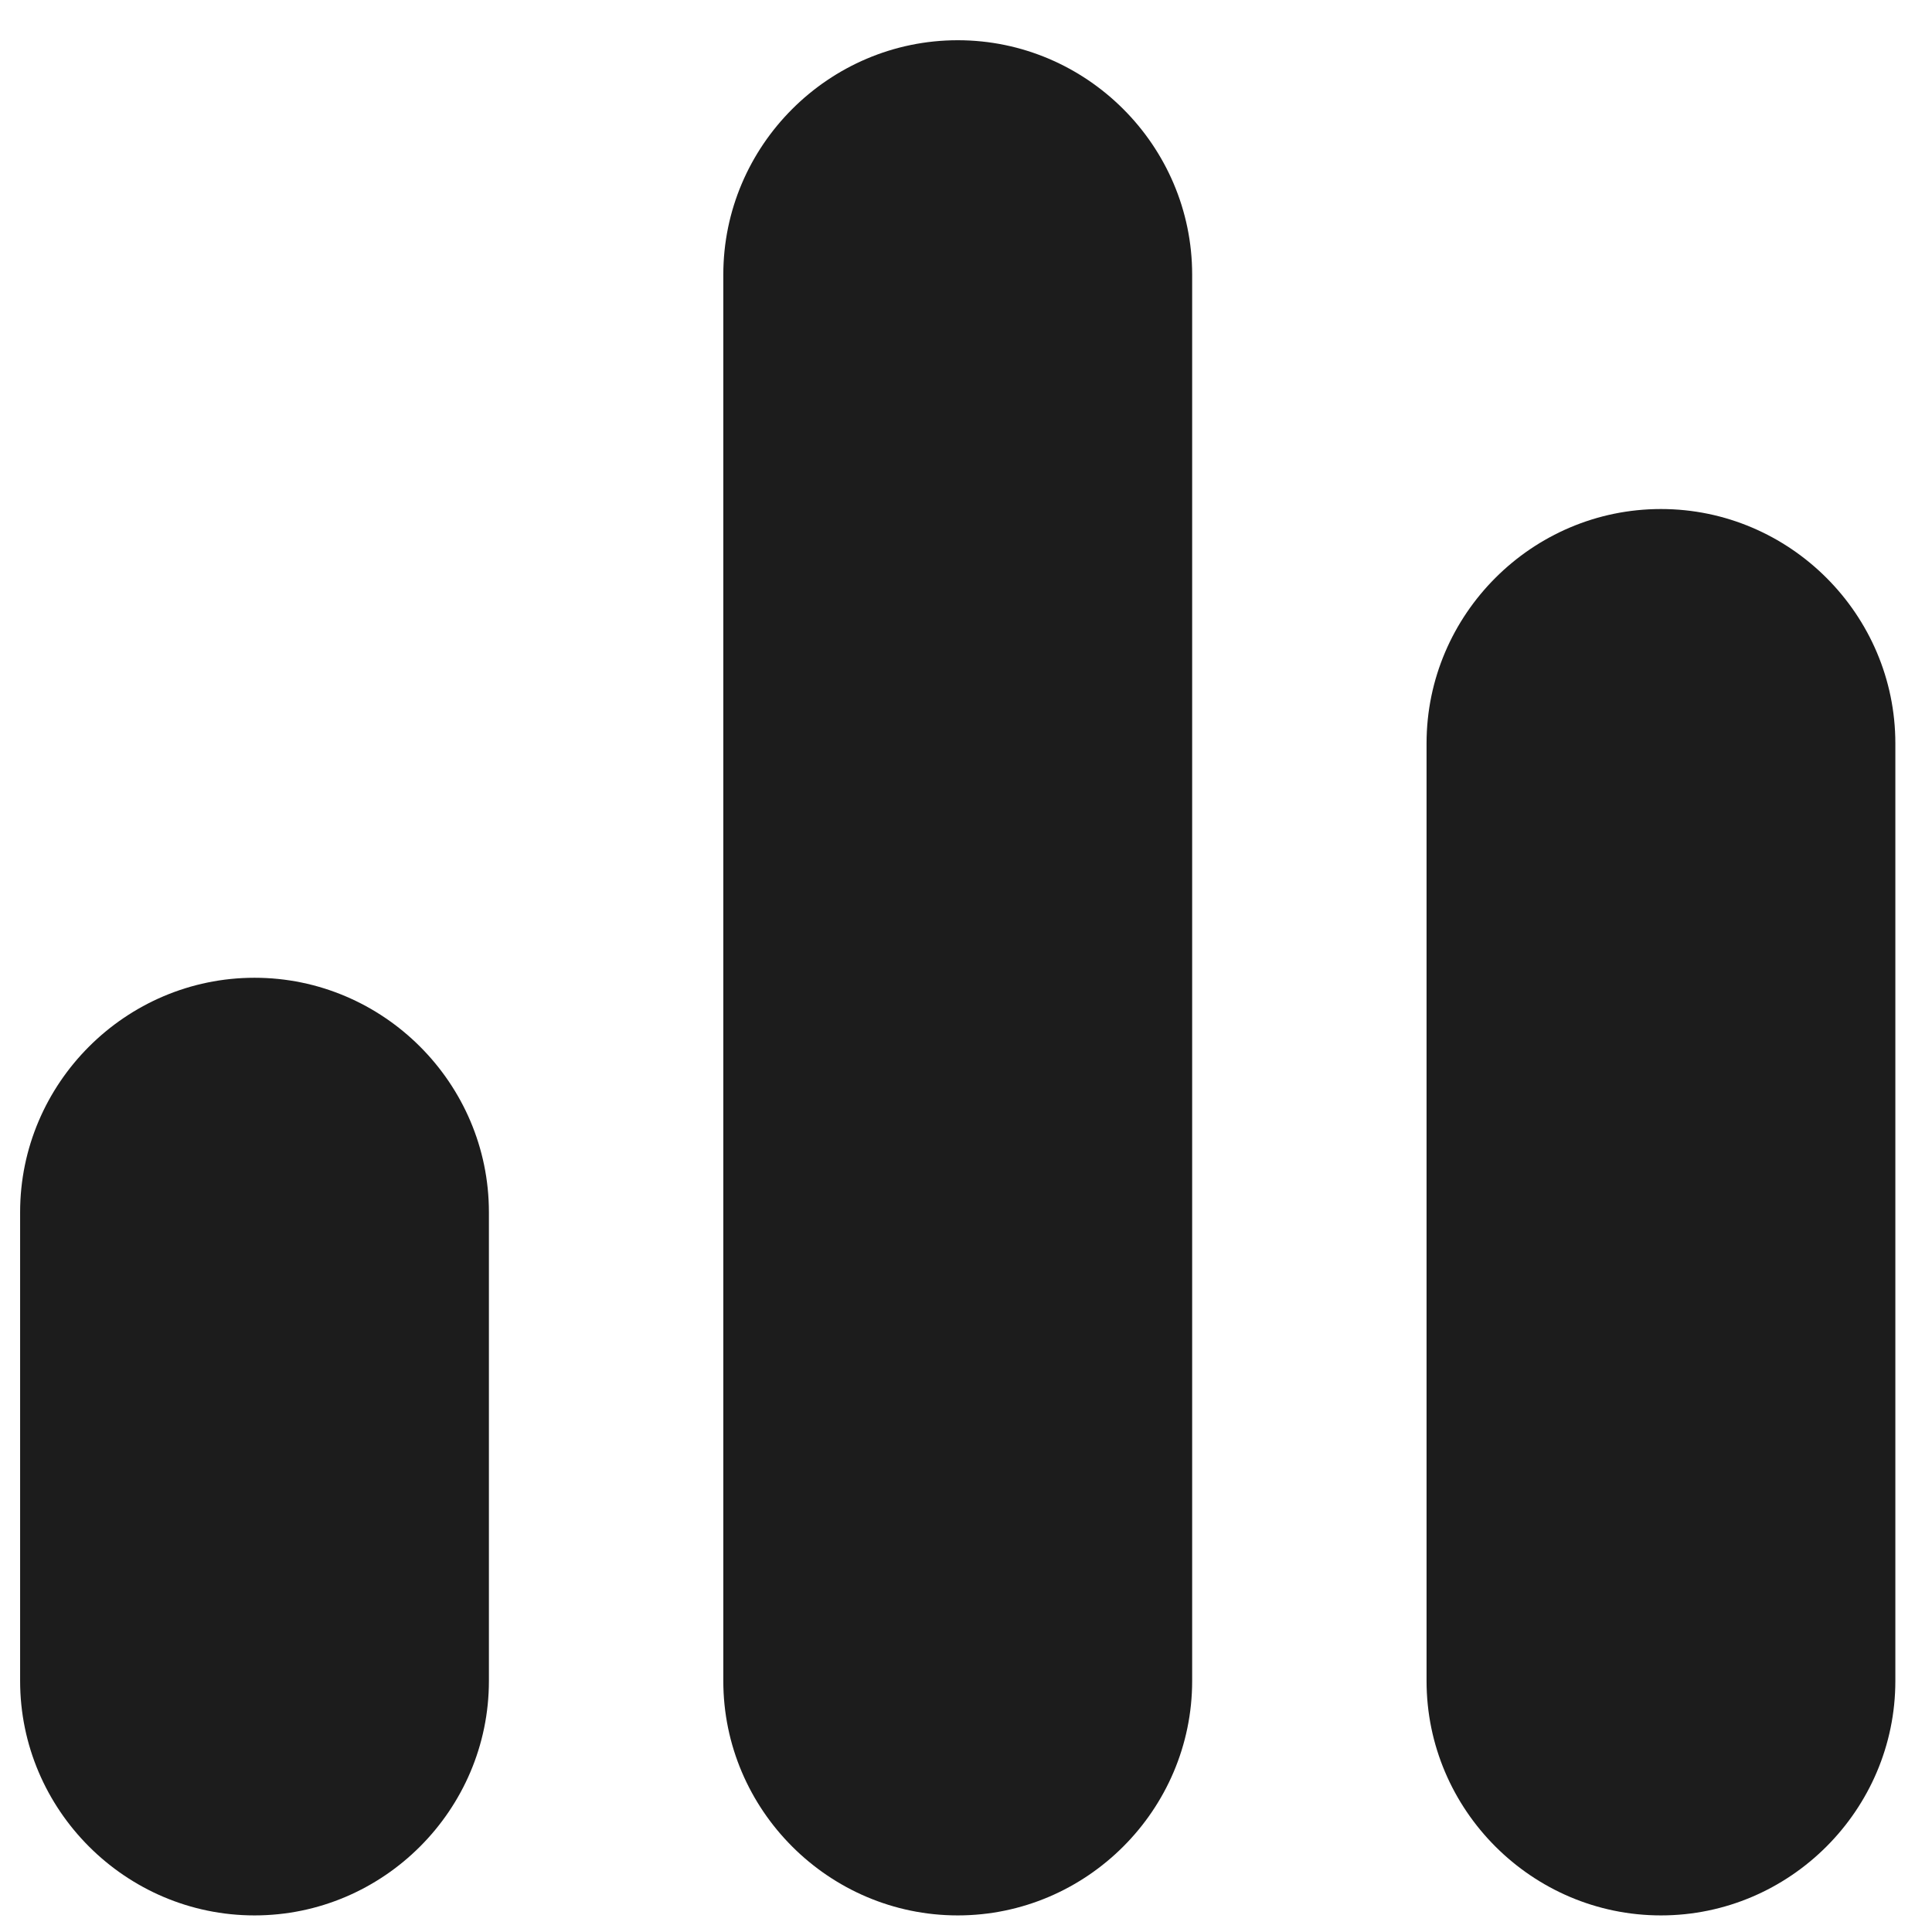 <svg width="34" height="34" viewBox="0 0 34 34" fill="none" xmlns="http://www.w3.org/2000/svg">
<g clip-path="url(#clip0_447_566)">
<path d="M16.855 33.708C14.586 33.708 12.729 31.851 12.729 29.582V4.833C12.729 2.564 14.586 0.708 16.855 0.708C19.123 0.708 20.98 2.564 20.98 4.833V29.582C20.98 31.851 19.123 33.708 16.855 33.708ZM29.23 33.708C26.961 33.708 25.105 31.851 25.105 29.582V13.082C25.105 10.814 26.961 8.958 29.23 8.958C31.498 8.958 33.355 10.814 33.355 13.082V29.582C33.355 31.851 31.498 33.708 29.23 33.708ZM4.479 33.708C2.211 33.708 0.354 31.851 0.354 29.582V21.332C0.354 19.064 2.211 17.207 4.479 17.207C6.748 17.207 8.604 19.064 8.604 21.332V29.582C8.604 31.851 6.748 33.708 4.479 33.708Z" fill="#1C1C1C"/>
</g>
<defs>
<clipPath id="clip0_447_566">
<rect width="33" height="33" fill="white" transform="translate(0.354 0.708)"/>
</clipPath>
</defs>
</svg>
